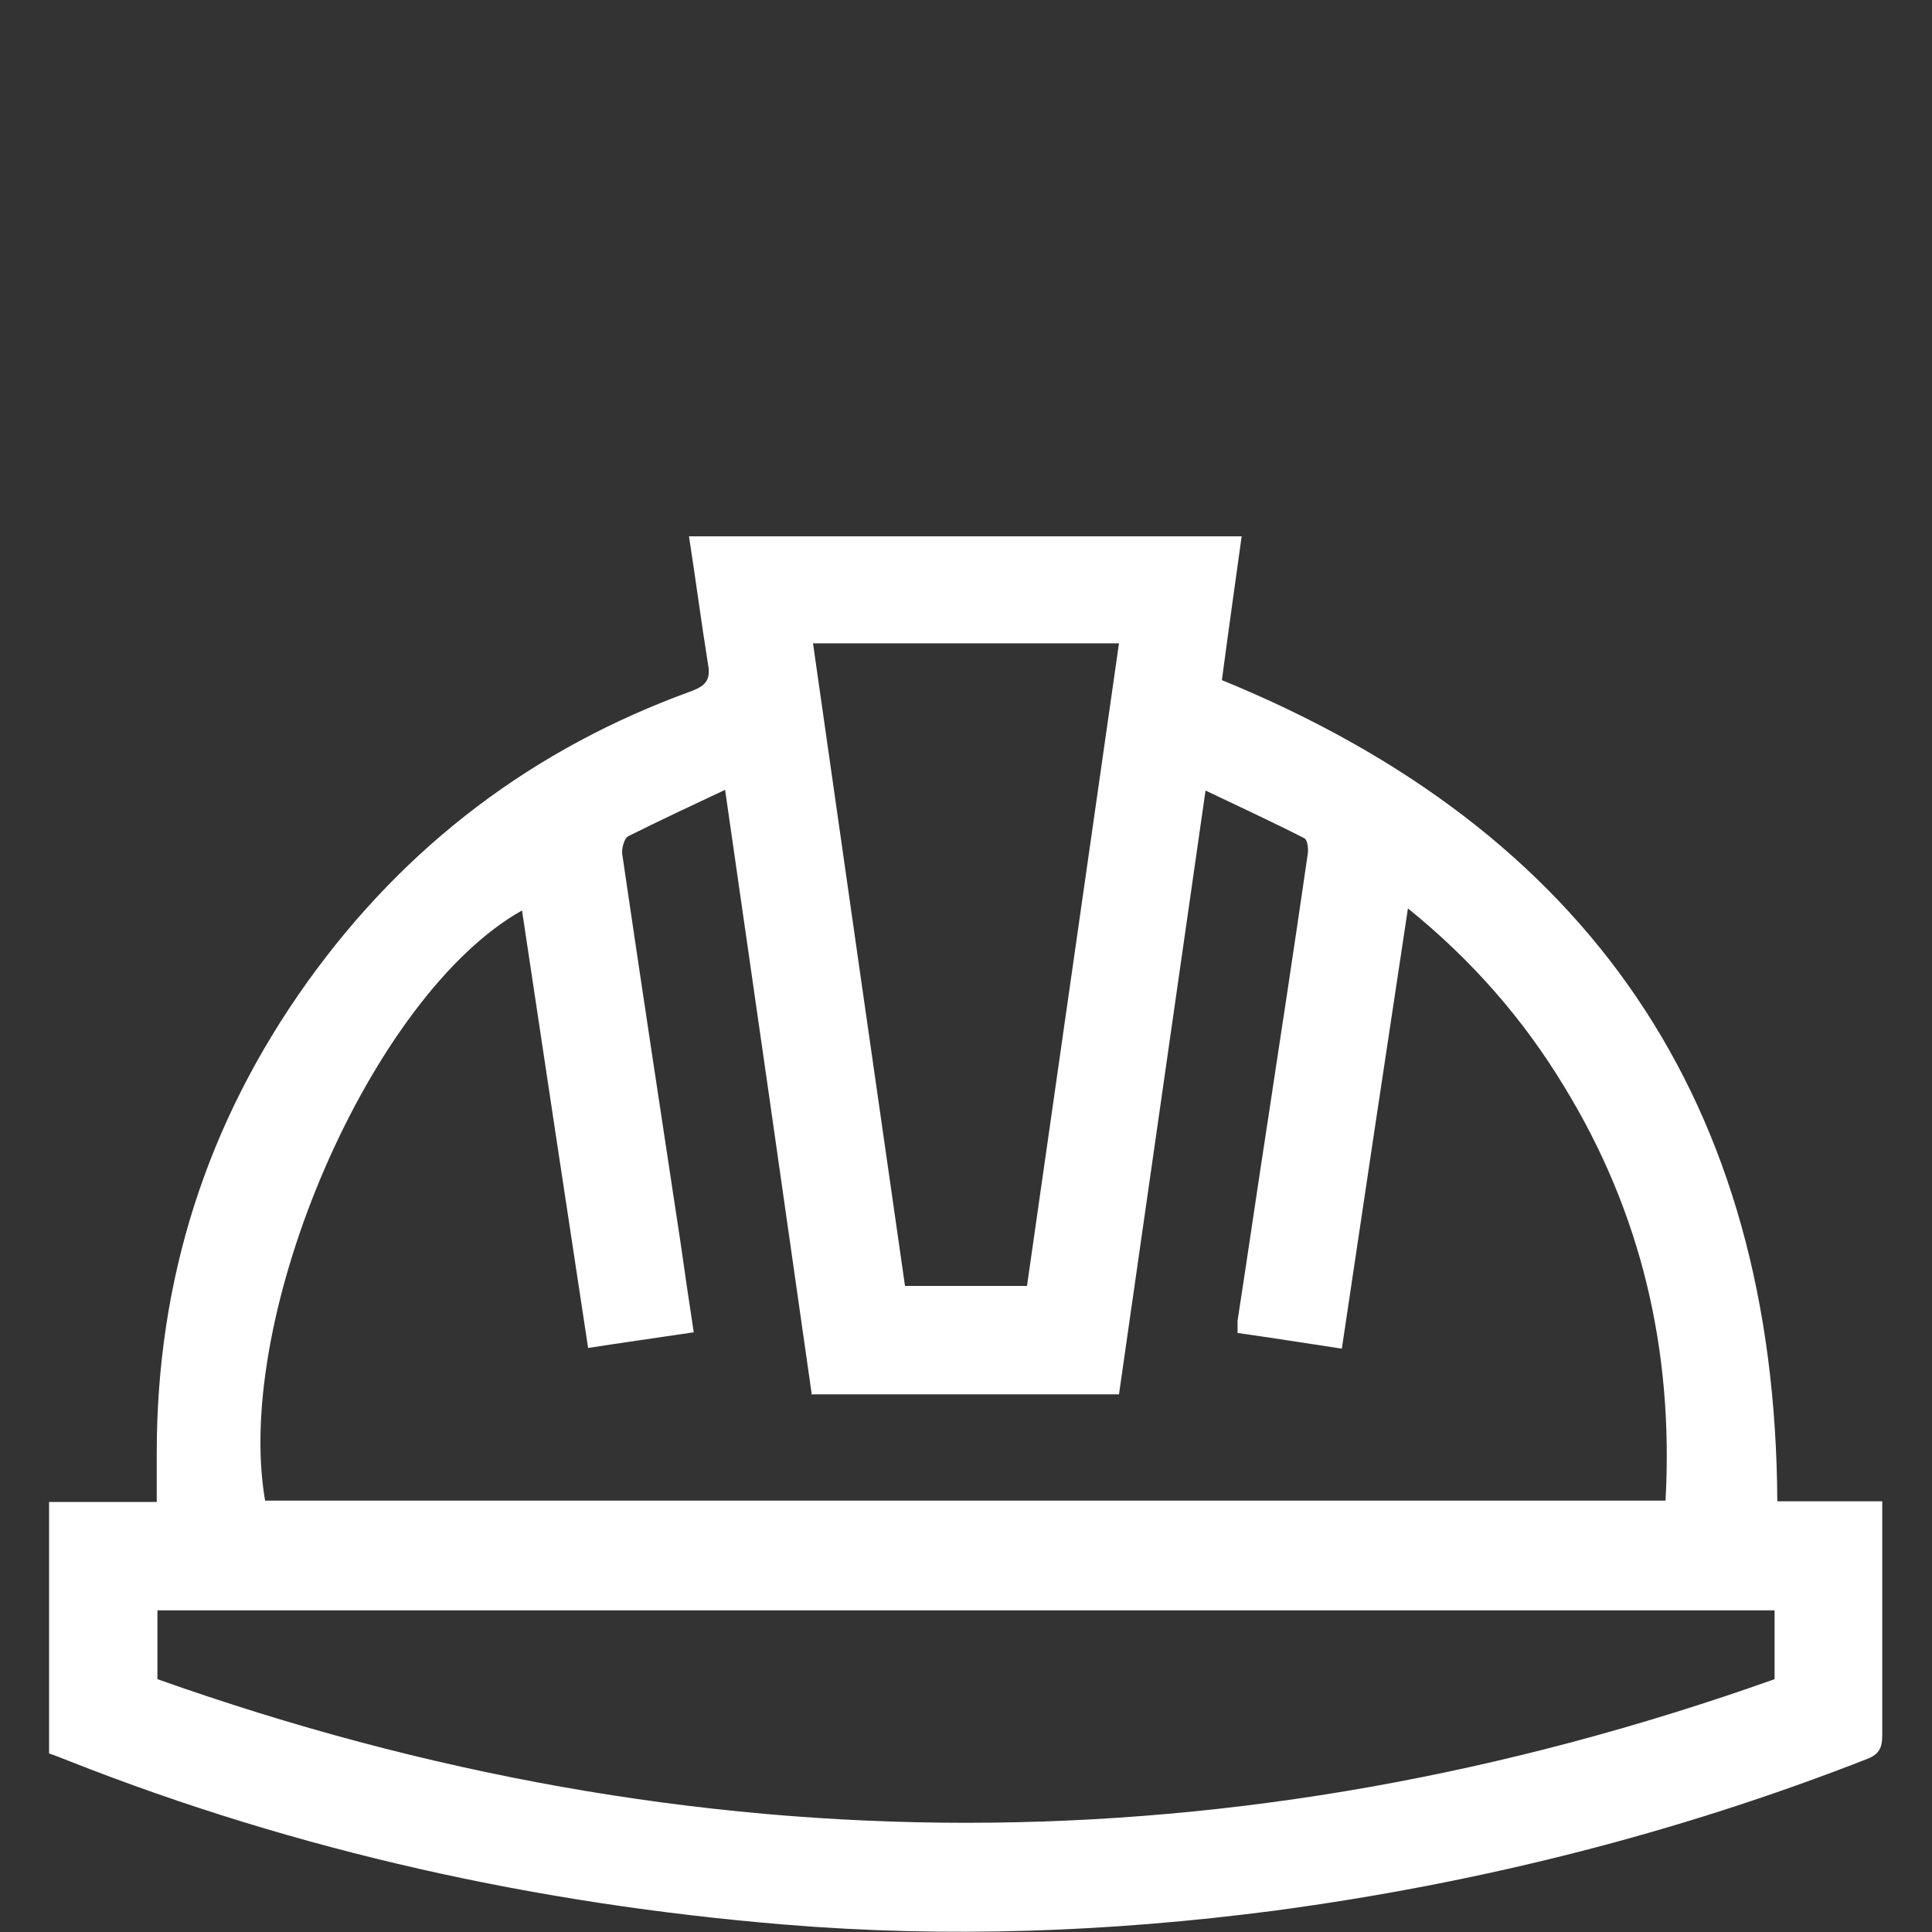 <?xml version="1.0" encoding="UTF-8"?>
<svg id="Capa_1" data-name="Capa 1" xmlns="http://www.w3.org/2000/svg" viewBox="0 0 28.35 28.35">
  <rect x="0" y="0" width="28.35" height="28.35" fill="#333333" stroke="none"/>
  <defs>
    <style>
      .cls-1 {
        fill: #fff;
      }
    </style>
  </defs>
  <path class="cls-1" d="m.72,22.04h1.58c0-.25,0-.48,0-.72,0-2.54.73-4.84,2.21-6.91,1.44-2.01,3.32-3.43,5.64-4.27.21-.08.28-.17.24-.39-.1-.62-.18-1.24-.28-1.88h8.11c-.1.72-.2,1.43-.29,2.11,5.4,2.21,8.12,6.2,8.15,12.05h1.54v.57c0,.95,0,1.91,0,2.86,0,.18-.04.28-.22.35-2.81,1.1-5.72,1.83-8.72,2.23-2.39.31-4.78.4-7.18.2-3.61-.3-7.12-1.07-10.49-2.4-.1-.04-.2-.08-.29-.11,0-1.23,0-2.45,0-3.68Zm11.19-1.59c-.42-2.95-.84-5.88-1.27-8.86-.49.23-.96.45-1.42.68-.06.03-.1.18-.09.26.28,1.91.57,3.82.86,5.73.06.42.12.84.19,1.29-.53.08-1.04.15-1.55.23-.33-2.16-.65-4.29-.97-6.42-2.21,1.24-4.24,5.94-3.77,8.66h20.55c.12-2.19-.35-4.22-1.49-6.08-.6-.99-1.35-1.85-2.29-2.61-.33,2.18-.65,4.31-.97,6.46-.53-.08-1.03-.16-1.53-.23,0-.08,0-.13,0-.18.15-.97.29-1.94.44-2.91.2-1.31.4-2.63.59-3.94.01-.07,0-.2-.05-.23-.47-.24-.95-.46-1.45-.7-.43,3-.85,5.93-1.27,8.86h-4.52Zm14.13,3.18H2.31v1.01c7.92,2.81,15.82,2.81,23.73,0v-1.01Zm-14.11-14.19c.45,3.16.9,6.3,1.35,9.43h1.79c.45-3.15.9-6.28,1.35-9.43h-4.48Z"/>
</svg>